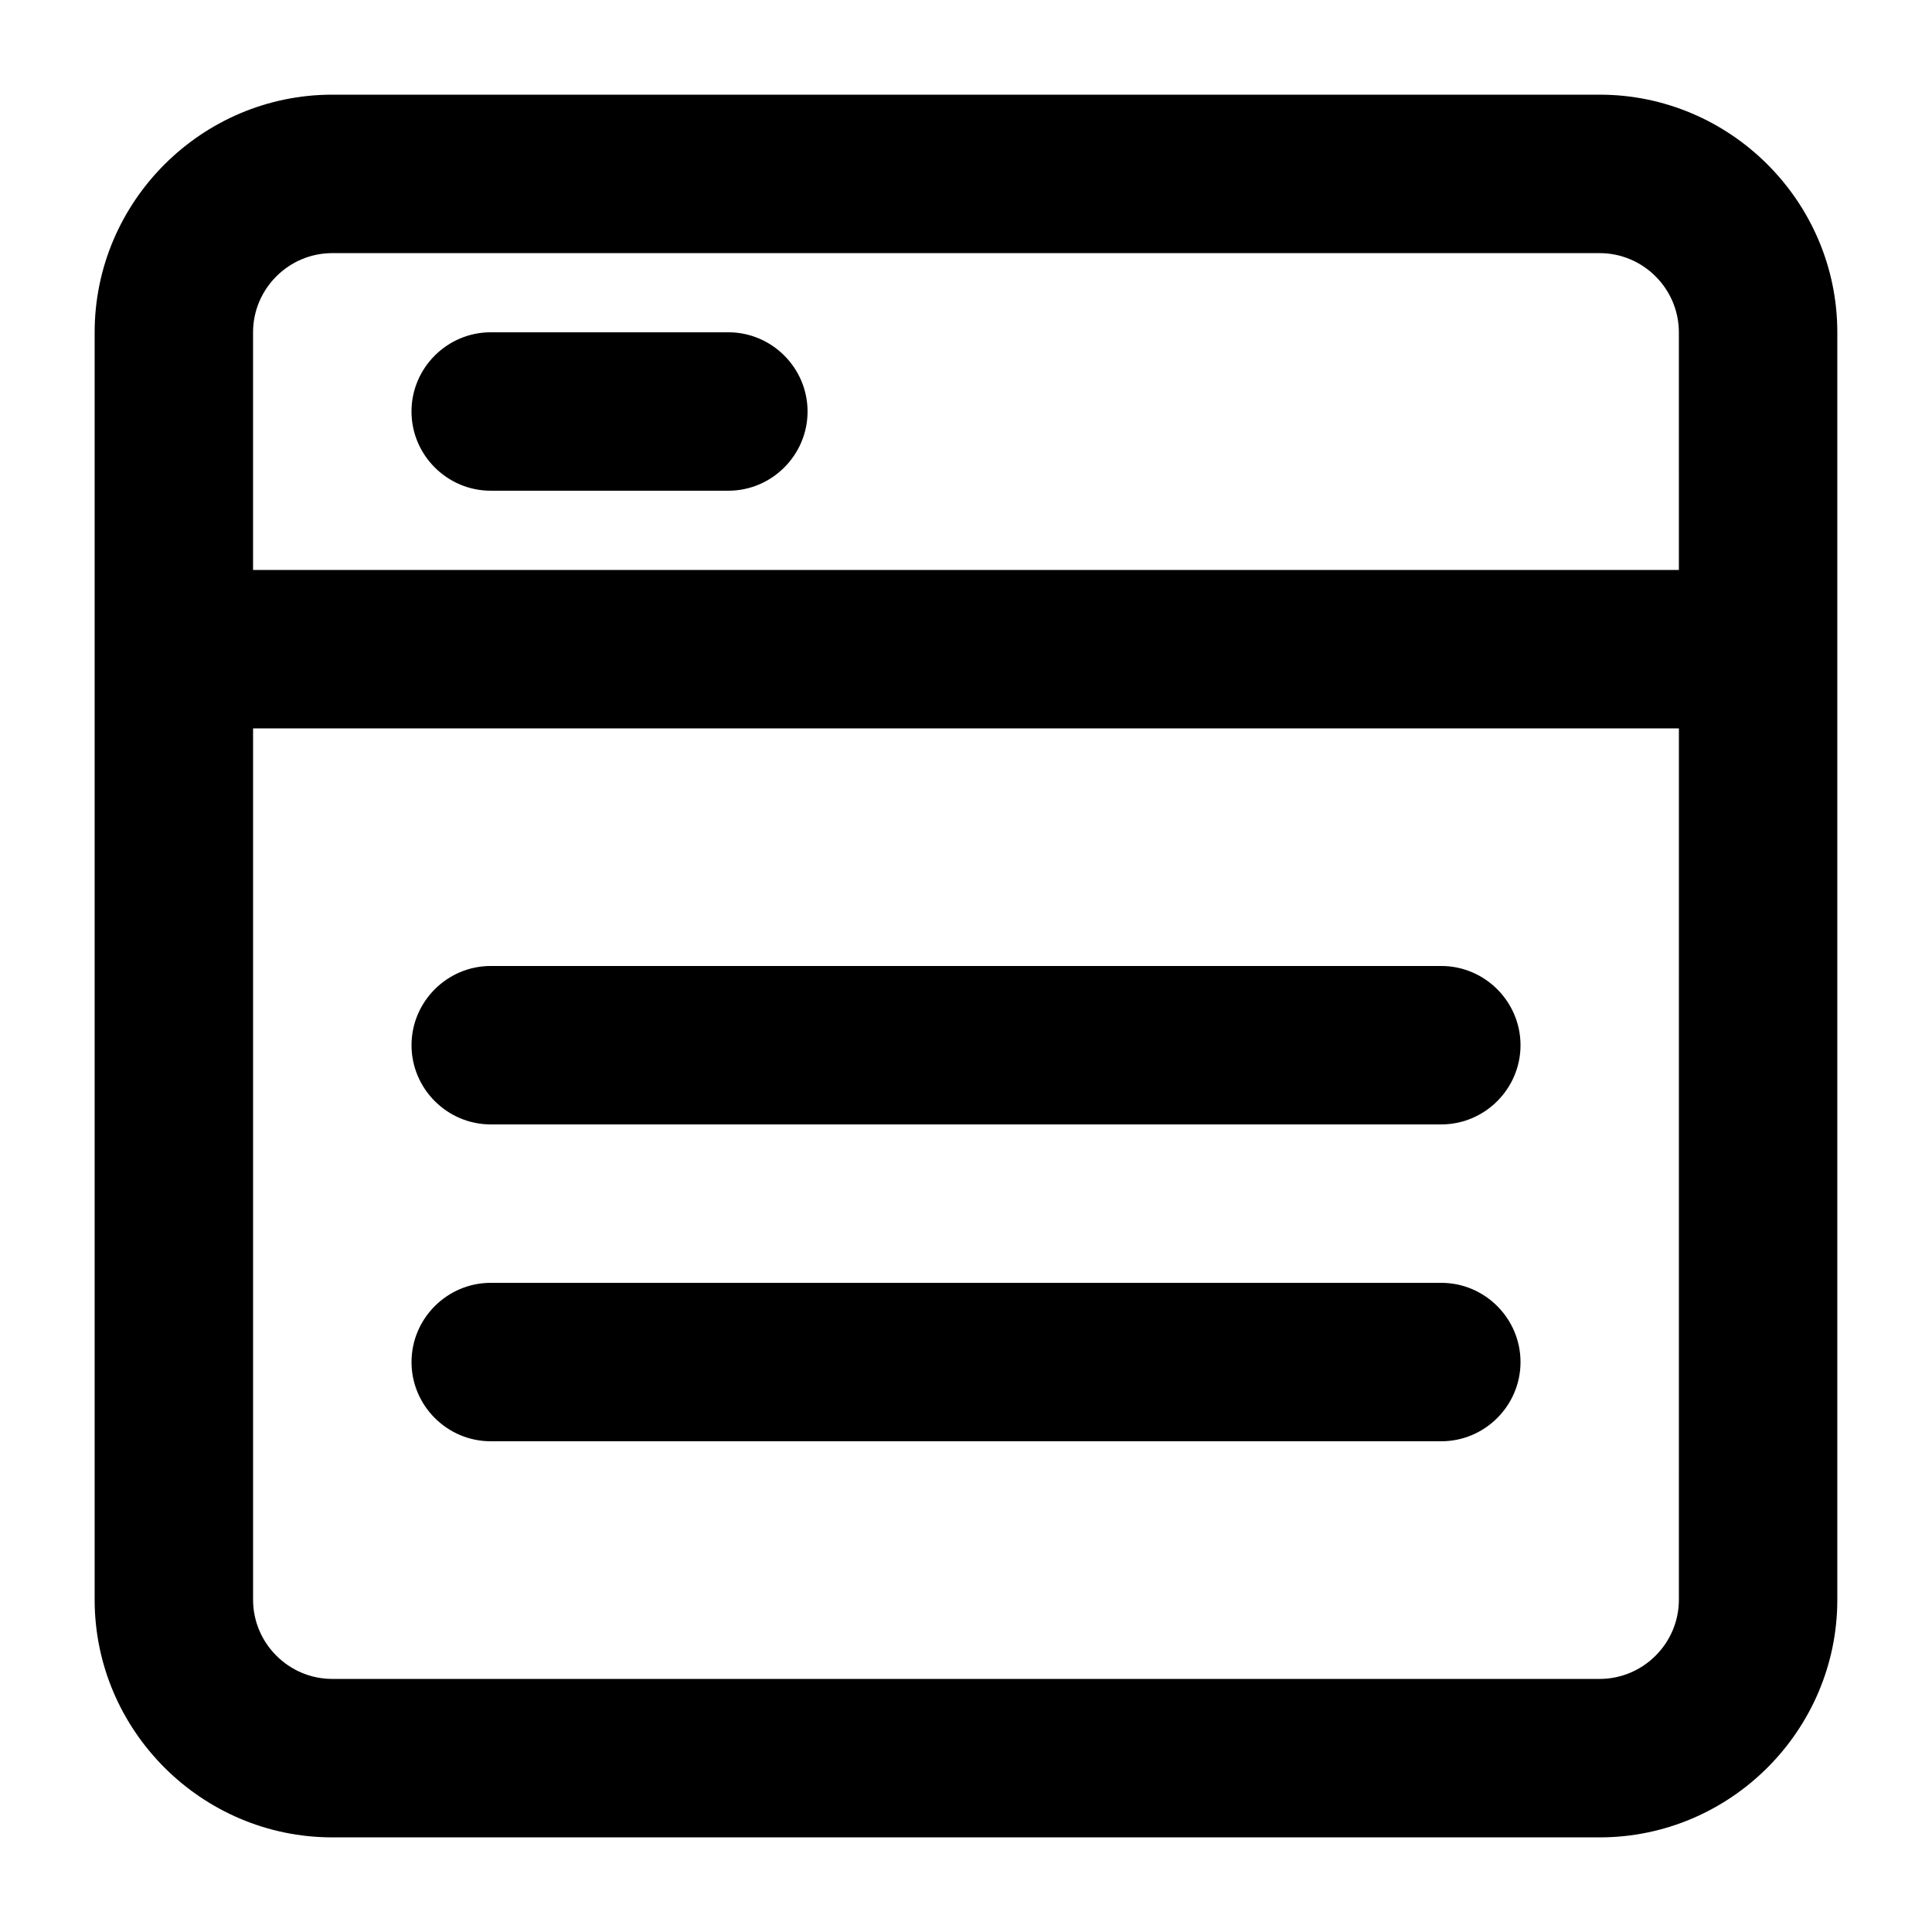 <?xml version="1.0" encoding="UTF-8"?>
<!-- Uploaded to: ICON Repo, www.svgrepo.com, Generator: ICON Repo Mixer Tools -->
<svg fill="#000000" width="800px" height="800px" version="1.1" viewBox="144 144 512 512" xmlns="http://www.w3.org/2000/svg">
 <g>
  <path d="m567.93 169.09h-335.87c-34.637 0-62.977 28.34-62.977 62.977v335.88c0 34.637 28.34 62.977 62.977 62.977h335.87c34.637 0 62.977-28.34 62.977-62.977v-335.88c0-34.637-28.34-62.977-62.977-62.977zm20.992 398.85c0 11.547-9.445 20.992-20.992 20.992h-335.87c-11.547 0-20.992-9.445-20.992-20.992v-230.91h377.86zm0-272.89h-377.86v-62.977c0-11.547 9.445-20.992 20.992-20.992h335.87c11.547 0 20.992 9.445 20.992 20.992z"/>
  <path d="m274.05 441.98h251.91c11.547 0 20.992-9.445 20.992-20.992 0-11.547-9.445-20.992-20.992-20.992h-251.91c-11.547 0-20.992 9.445-20.992 20.992 0 11.543 9.445 20.992 20.992 20.992z"/>
  <path d="m274.05 525.95h251.91c11.547 0 20.992-9.445 20.992-20.992s-9.445-20.992-20.992-20.992h-251.91c-11.547 0-20.992 9.445-20.992 20.992s9.445 20.992 20.992 20.992z"/>
  <path d="m337.02 232.06h-62.977c-11.547 0-20.992 9.445-20.992 20.992 0 11.547 9.445 20.992 20.992 20.992h62.977c11.547 0 20.992-9.445 20.992-20.992 0-11.547-9.449-20.992-20.992-20.992z"/>
 </g>
</svg>